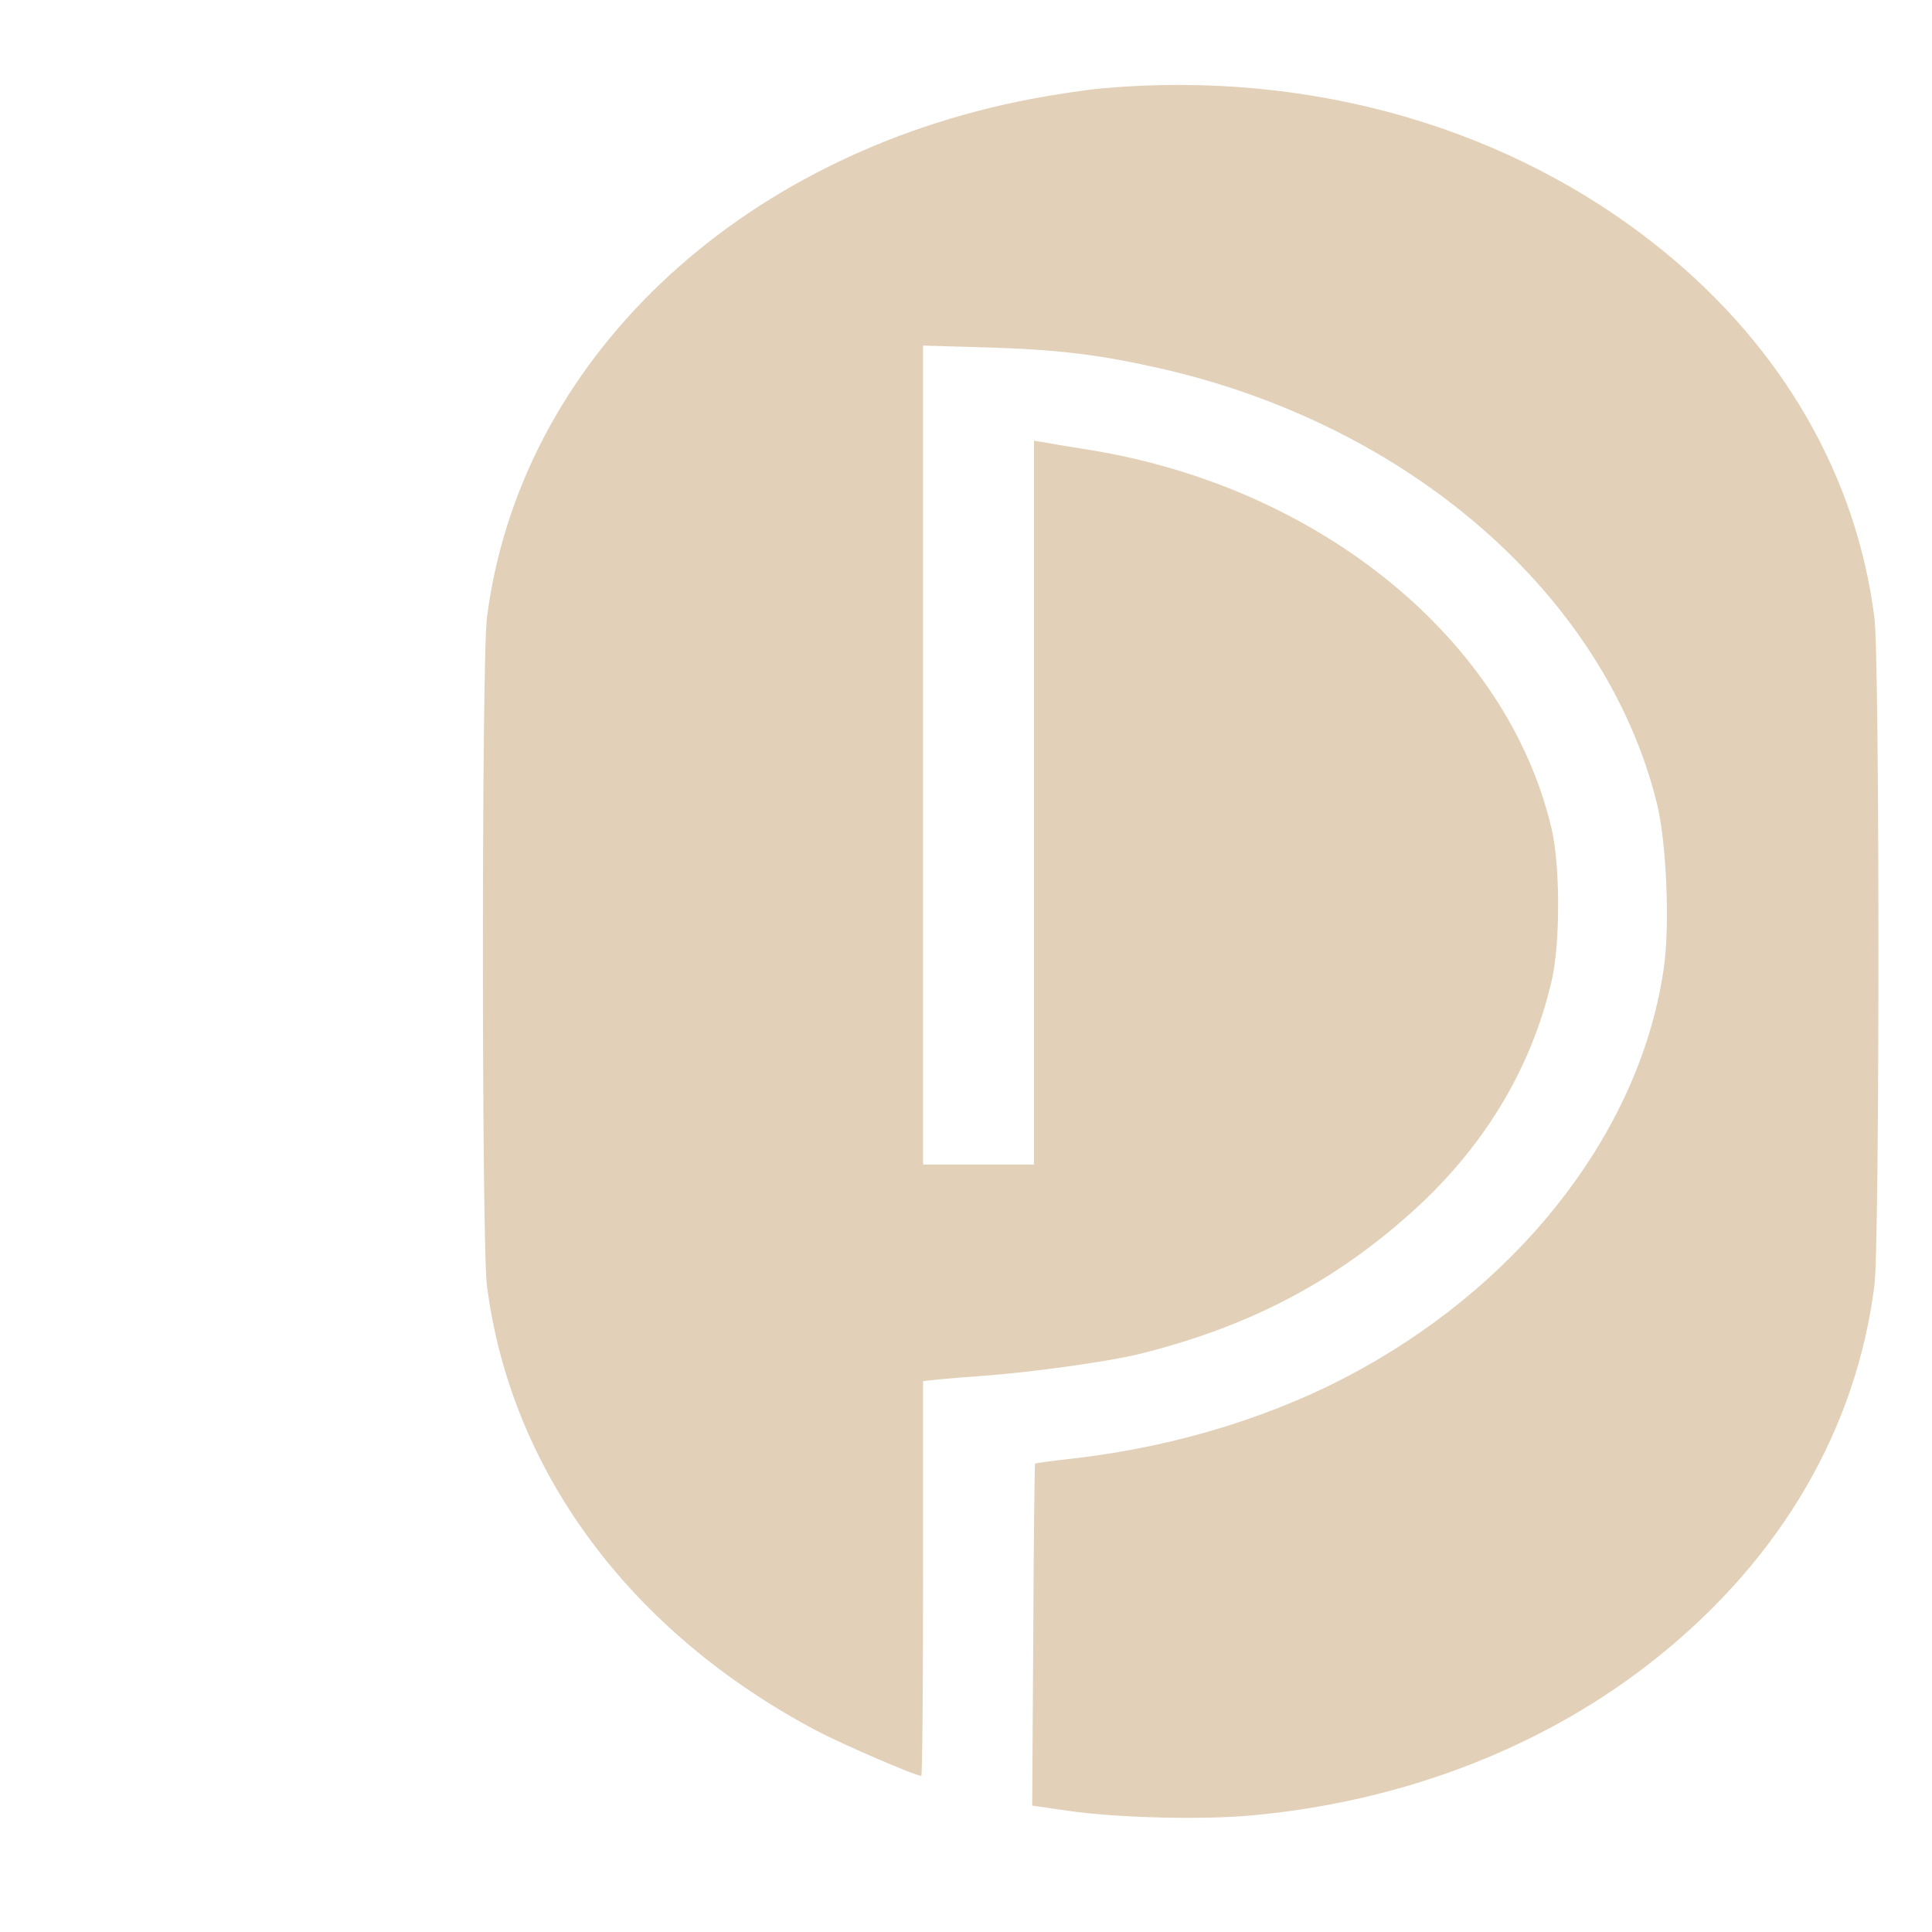 <?xml version="1.0" standalone="no"?>
<!DOCTYPE svg PUBLIC "-//W3C//DTD SVG 20010904//EN"
 "http://www.w3.org/TR/2001/REC-SVG-20010904/DTD/svg10.dtd">
<svg version="1.0" xmlns="http://www.w3.org/2000/svg"
 width="1080pt" height="1080pt" viewBox="0 0 1080 1080"
 preserveAspectRatio="xMidYMid meet">

<g transform="translate(-420,1450) scale(0.2, -0.17)"
 stroke="none">
<path style="fill: transparent" d="M0 5400 l0 -5400 5400 0 5400 0 0 5400 0 5400 -5400 0 -5400 0 0
-5400z m5566 3080 c608 -50 1165 -345 1540 -815 283 -356 441 -761 473 -1215
14 -194 14 -1920 0 -2105 -40 -537 -263 -1021 -641 -1395 -177 -175 -359 -305
-583 -415 -822 -405 -1828 -241 -2482 404 -389 382 -612 863 -652 1406 -14
186 -14 1924 0 2110 40 543 263 1024 652 1406 398 392 928 613 1508 628 31 0
114 -4 185 -9z"/>
<path style="fill: #E2D0B8" d="M5181 8239 c-47 -5 -136 -21 -199 -35 -824 -185 -1430 -864 -1521
-1706 -15 -132 -15 -2064 0 -2196 66 -609 401 -1140 922 -1464 71 -44 275
-148 292 -148 3 0 5 292 5 649 l0 649 48 6 c26 3 79 8 117 11 139 12 345 46
432 70 300 86 538 229 754 453 210 216 348 481 406 777 24 122 24 376 0 498
-123 620 -645 1124 -1292 1247 -60 11 -120 23 -132 26 l-23 4 0 -1190 0 -1190
-155 0 -155 0 0 1347 0 1346 178 -6 c199 -7 315 -24 481 -68 699 -185 1245
-745 1391 -1426 28 -127 38 -410 20 -550 -64 -518 -383 -1014 -845 -1315 -233
-152 -509 -253 -794 -293 -63 -8 -116 -17 -118 -18 -1 -2 -4 -256 -5 -564 l-3
-561 100 -17 c137 -23 366 -30 506 -16 434 45 835 229 1147 526 342 325 550
746 601 1217 15 132 15 2064 0 2196 -50 466 -257 888 -591 1207 -422 404 -983
595 -1567 534z"/>
</g>
</svg>
